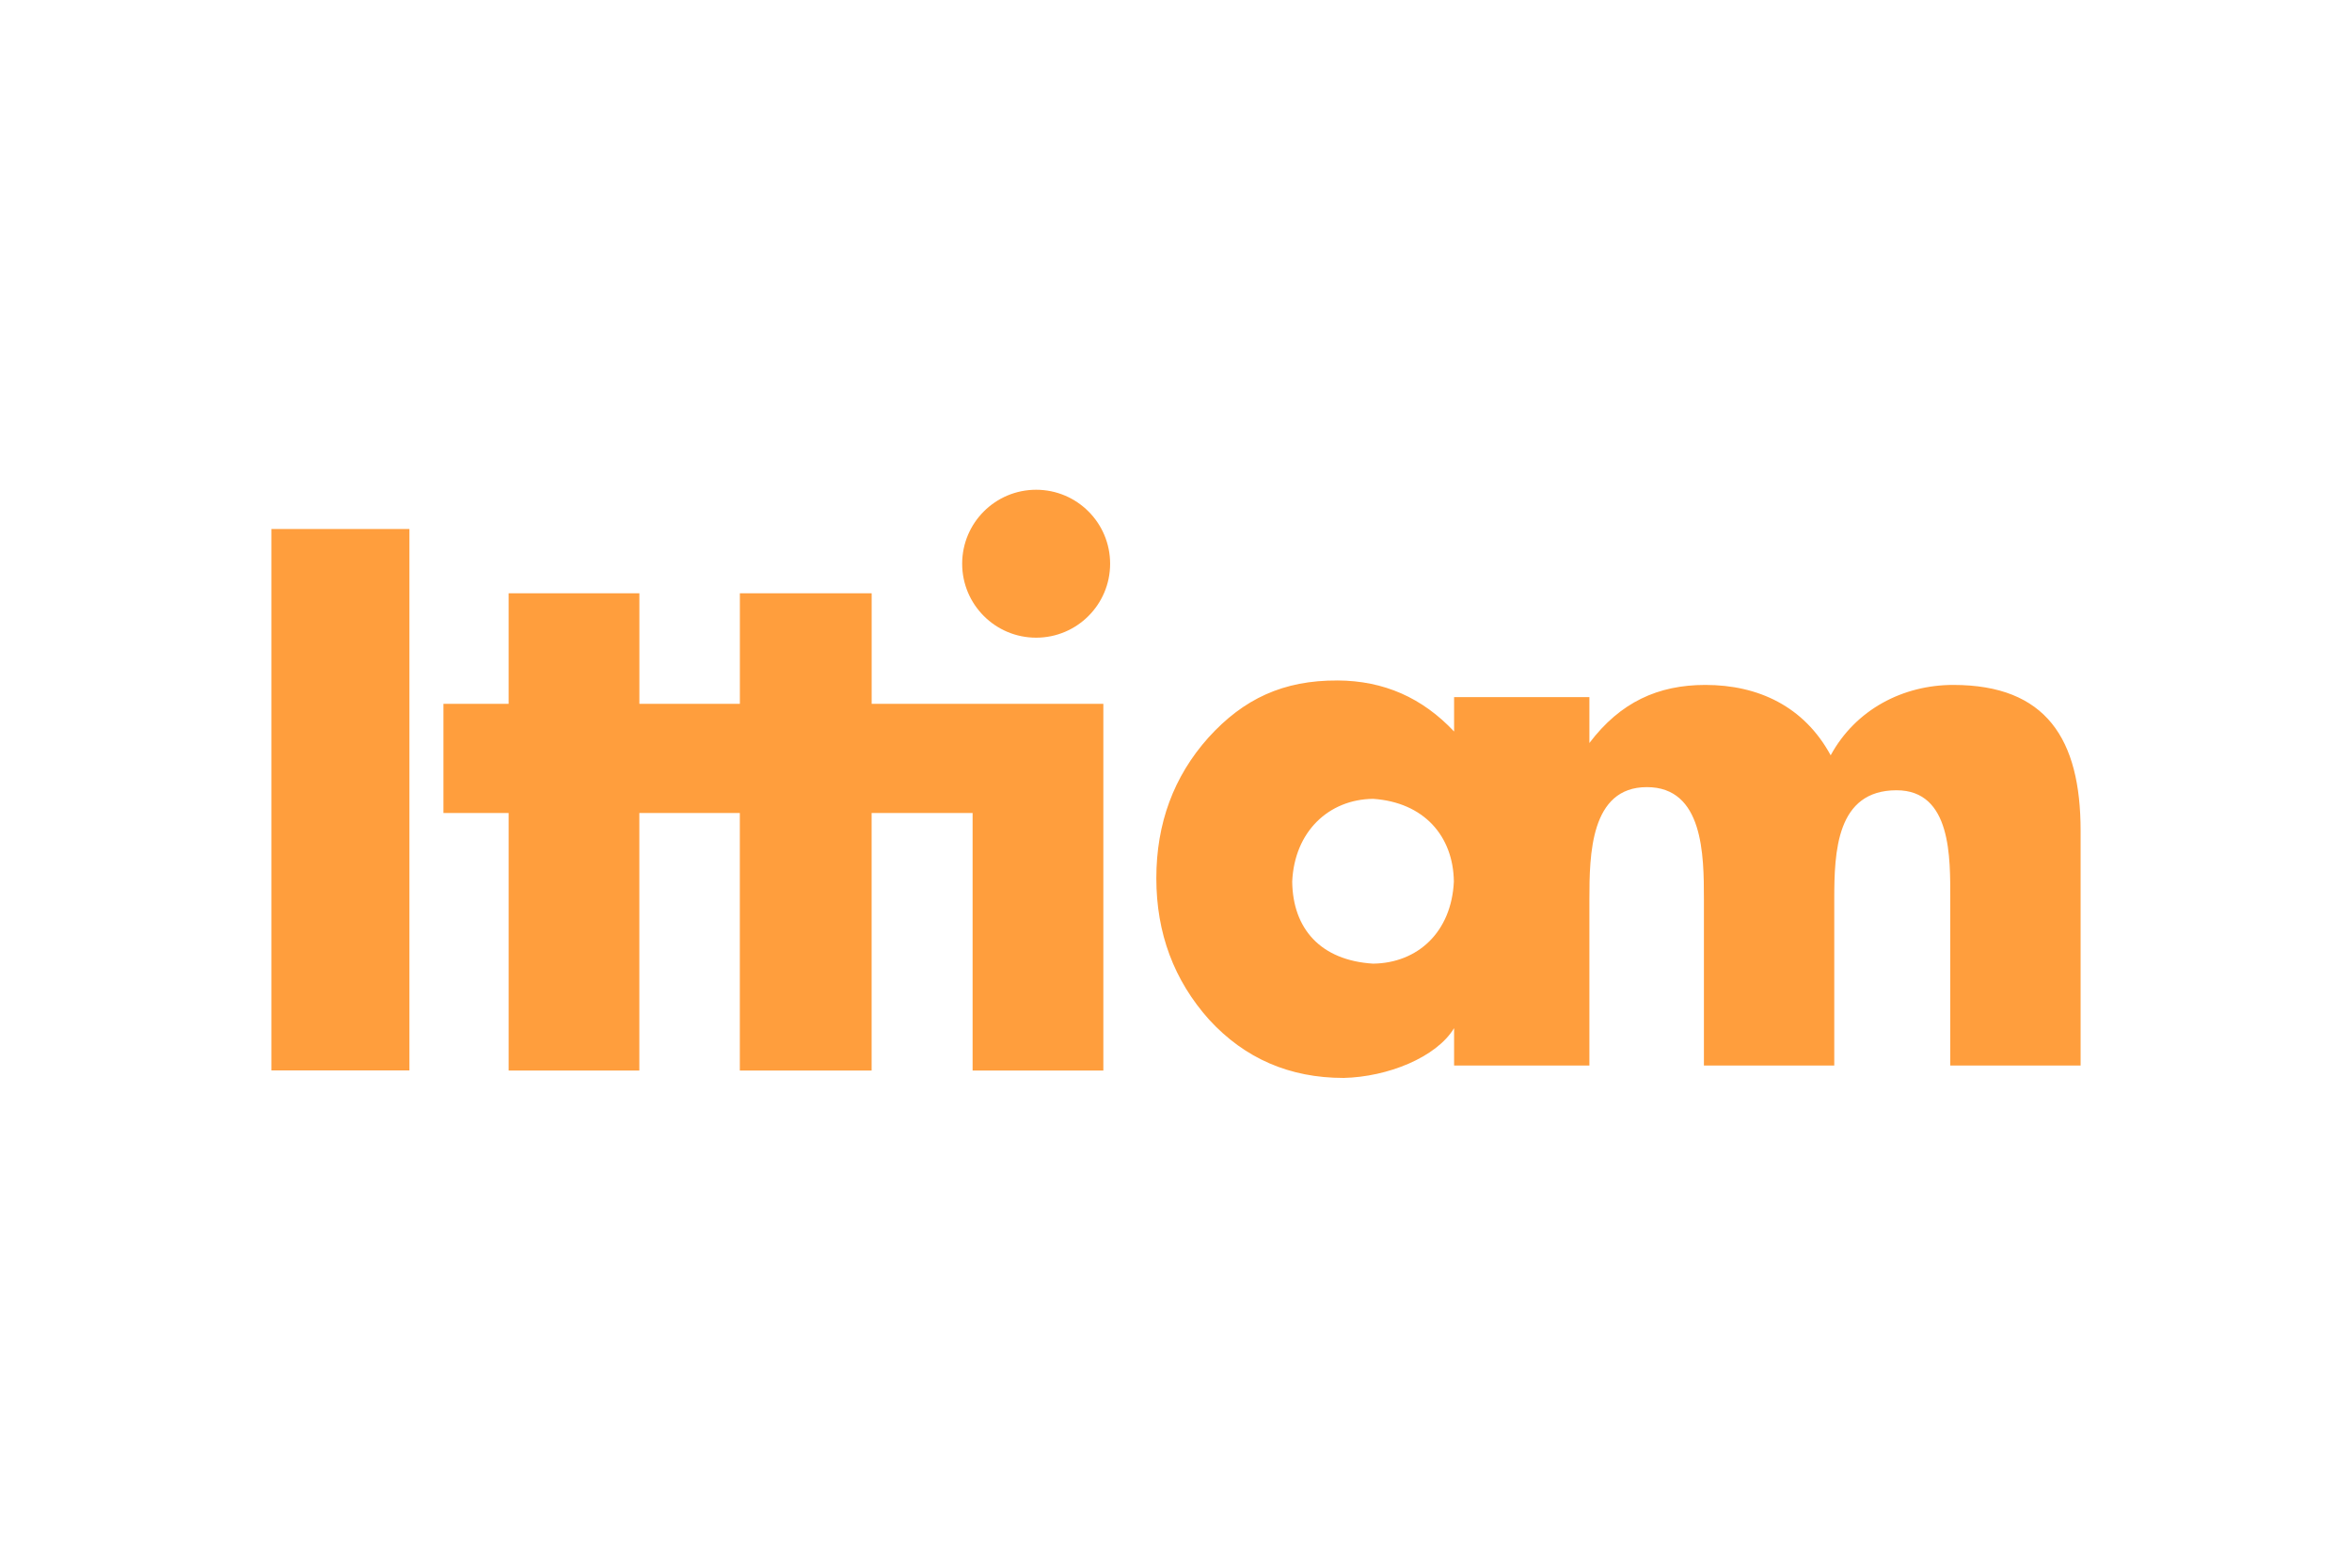 <?xml version="1.0" encoding="UTF-8"?> <svg xmlns="http://www.w3.org/2000/svg" height="800" width="1200" viewBox="-67.353 -36.501 583.726 219.007"><path fill="#ff9e3d;font-family:Futura;font-weight:bold" d="M189.8 0c-10.14 0-18.36 8.222-18.36 18.36s8.222 18.36 18.36 18.36c10.14 0 18.36-8.222 18.36-18.36C208.16 8.22 199.938 0 189.8 0zM0 9.745v134.4h34.26V9.745zm58.88 15.95v27.45H42.7v27.09h16.18v63.93h32.44v-63.93h24.94v63.93h32.71v-63.93h25.06v63.93h32.45v-91.02h-57.5v-27.45h-32.71v27.45H91.33v-27.45zm205.7 21.65c-13.4-.07-23.3 4.532-32.03 14.18-8.616 9.648-12.92 21.29-12.92 34.91 0 13.63 4.366 25.33 13.1 35.1 8.855 9.648 19.98 14.47 33.38 14.47 10.91-.247 23.02-5.089 27.42-12.36v9.283h33.58v-41.28c0-11.02.234-27.83 14.26-27.83 14.03 0 14.16 16.81 14.16 27.83v41.28h32.35v-41.28c0-11.79.534-27.05 15.46-27.05 13.69 0 13.33 16.81 13.33 27.05v41.28h32.35v-58.29c0-22.73-8.506-36.19-31.61-36.19-12.44 0-24.2 6.06-30.42 17.47-6.576-12.12-17.95-17.47-31.1-17.47-11.72 0-21.11 4.273-28.78 14.42v-11.39h-33.58v8.531c-7.859-8.341-17.37-12.61-28.95-12.67zm8.832 29.38c12.64.851 19.92 9.258 20.06 20.54-.588 12.54-8.985 20.24-20.06 20.37-13.04-.821-19.92-8.678-20.06-20.37.551-12.4 9.055-20.41 20.06-20.54z"></path></svg> 